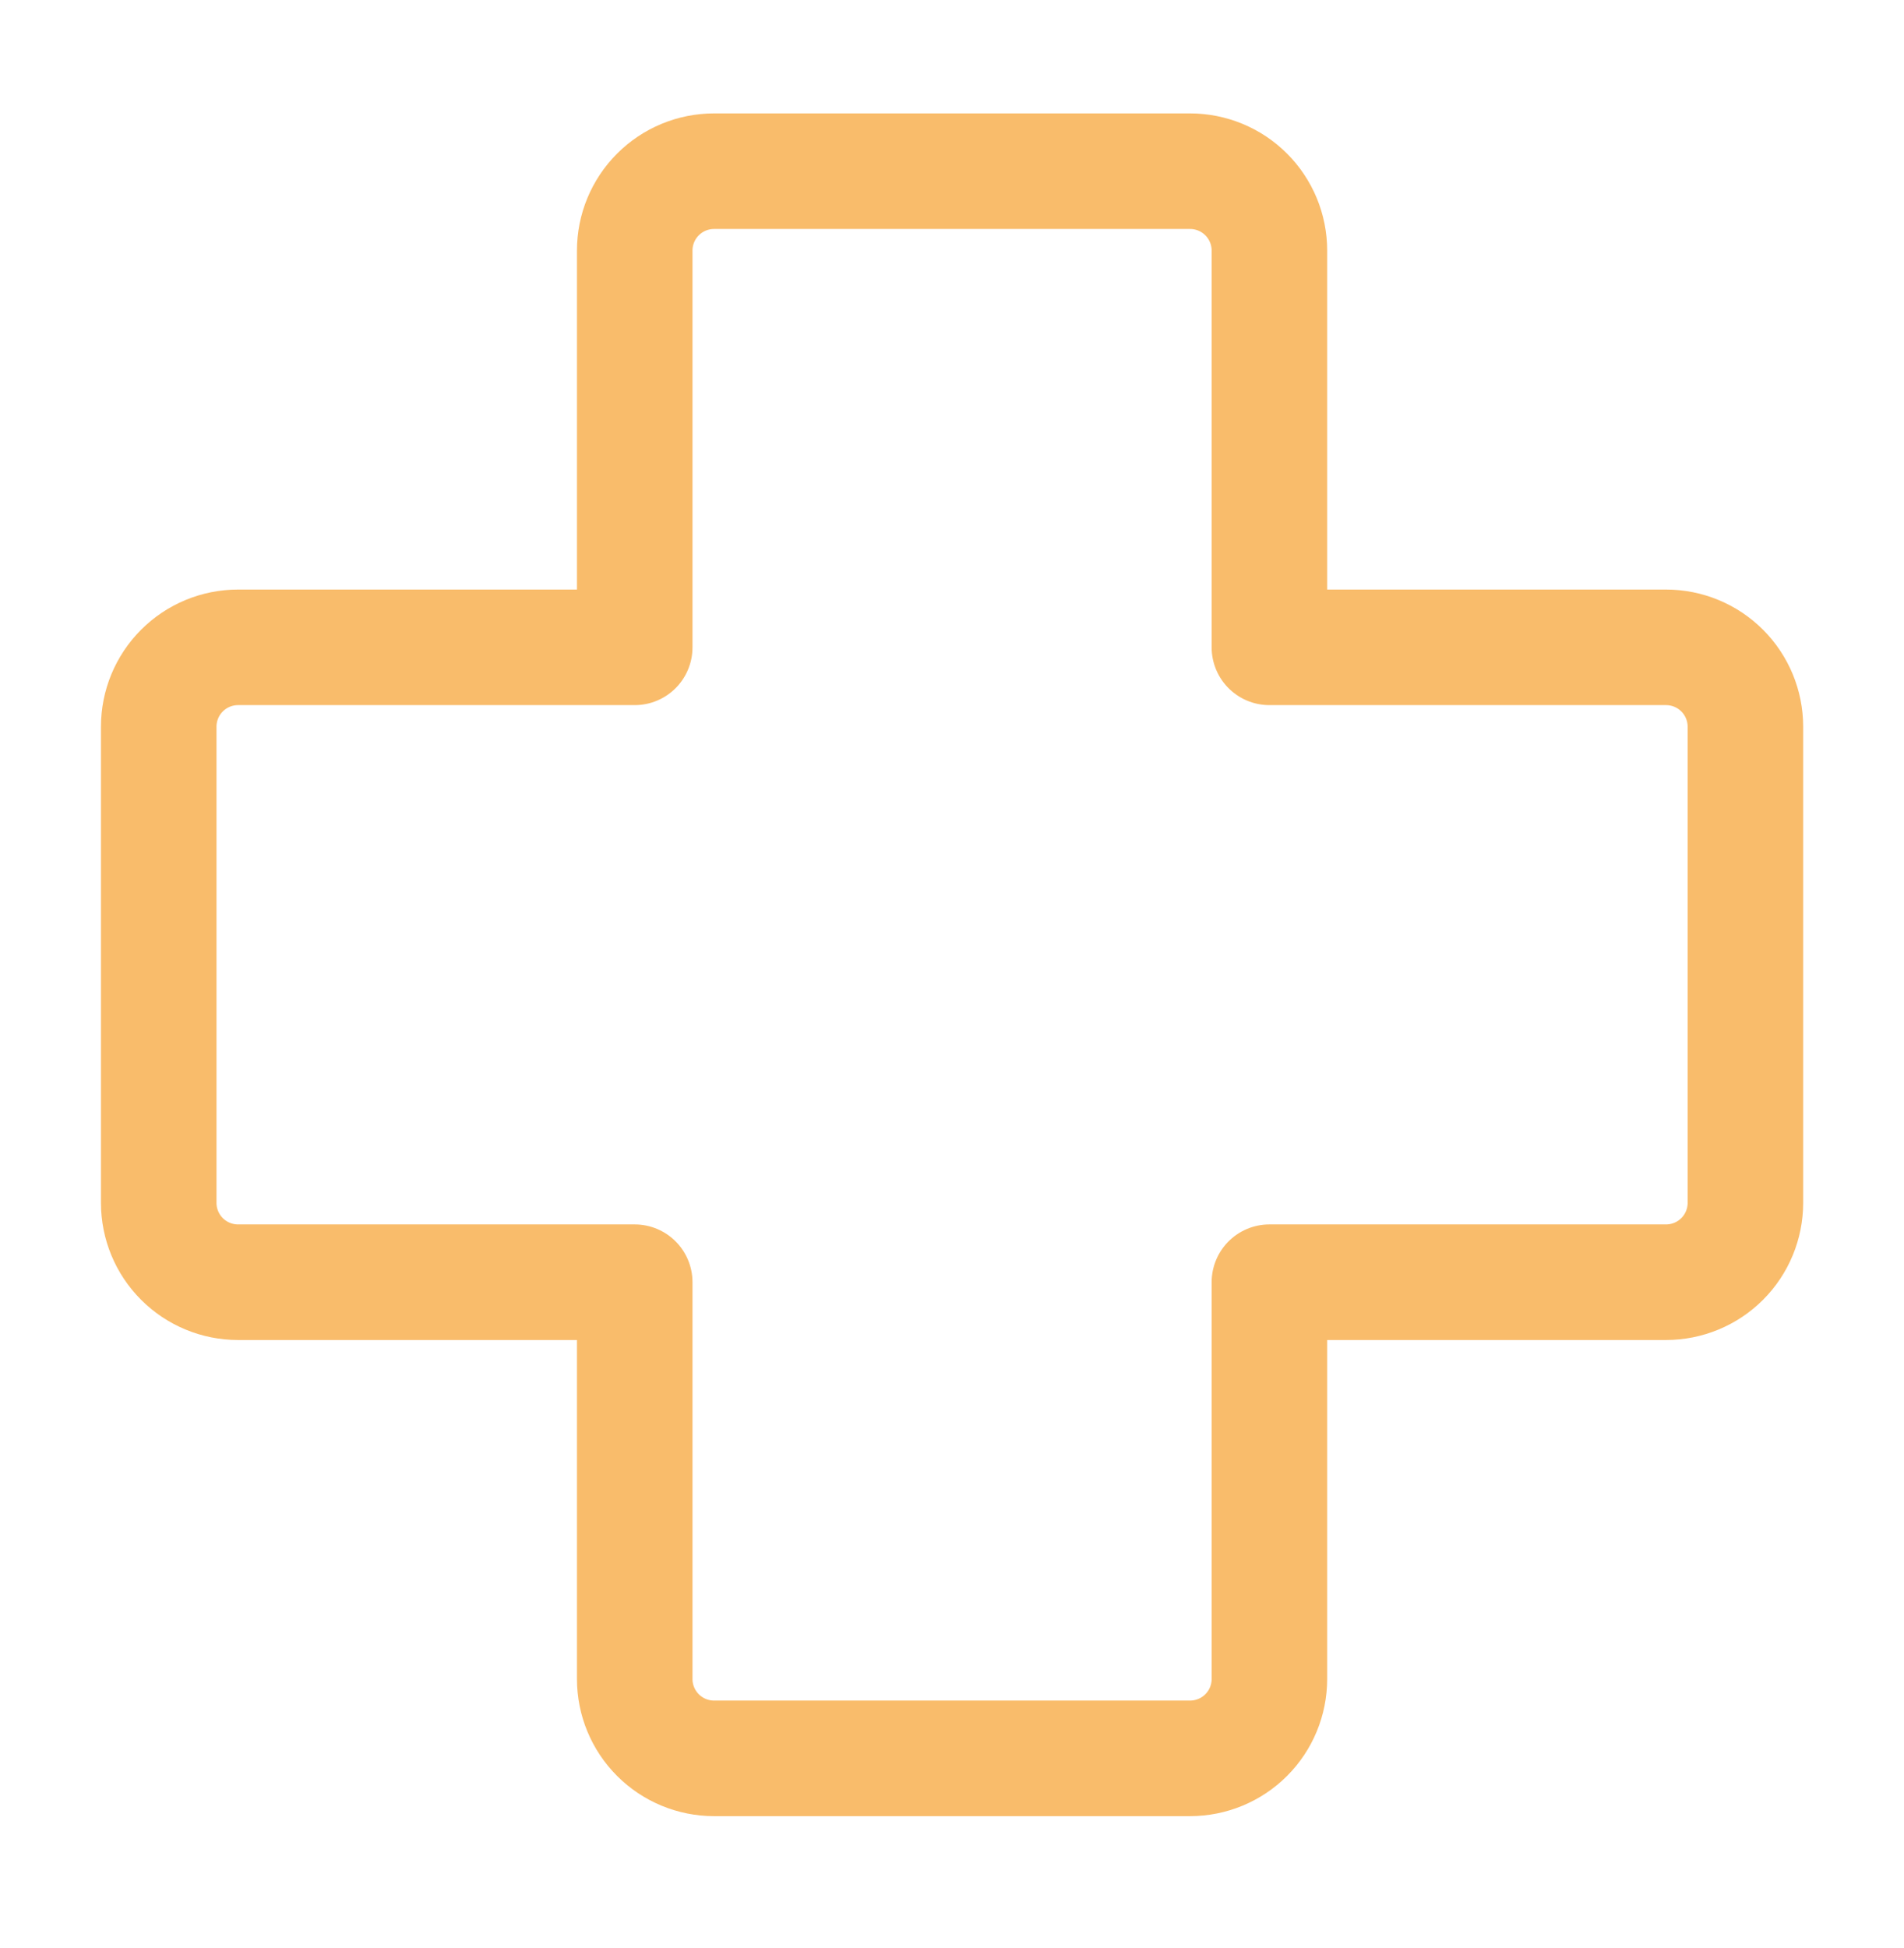 
<svg width="44" height="45" viewBox="0 0 44 45" fill="none" xmlns="http://www.w3.org/2000/svg">
<path d="M29.335 5.788C29.335 5.302 29.142 4.836 28.798 4.492C28.454 4.148 27.988 3.955 27.501 3.955H16.501C16.015 3.955 15.549 4.148 15.205 4.492C14.861 4.836 14.668 5.302 14.668 5.788V14.955H5.501C5.015 14.955 4.549 15.148 4.205 15.492C3.861 15.836 3.668 16.302 3.668 16.788V27.788C3.668 28.275 3.861 28.741 4.205 29.085C4.549 29.429 5.015 29.622 5.501 29.622H14.668V38.788C14.668 39.275 14.861 39.741 15.205 40.085C15.549 40.429 16.015 40.622 16.501 40.622H27.501C27.988 40.622 28.454 40.429 28.798 40.085C29.142 39.741 29.335 39.275 29.335 38.788V29.622H38.501C38.987 29.622 39.454 29.429 39.798 29.085C40.142 28.741 40.335 28.275 40.335 27.788V16.788C40.335 16.302 40.142 15.836 39.798 15.492C39.454 15.148 38.987 14.955 38.501 14.955H29.335V5.788Z" stroke="#F9BC6B" stroke-width="2.67" stroke-linecap="round" stroke-linejoin="round"/>
</svg>
